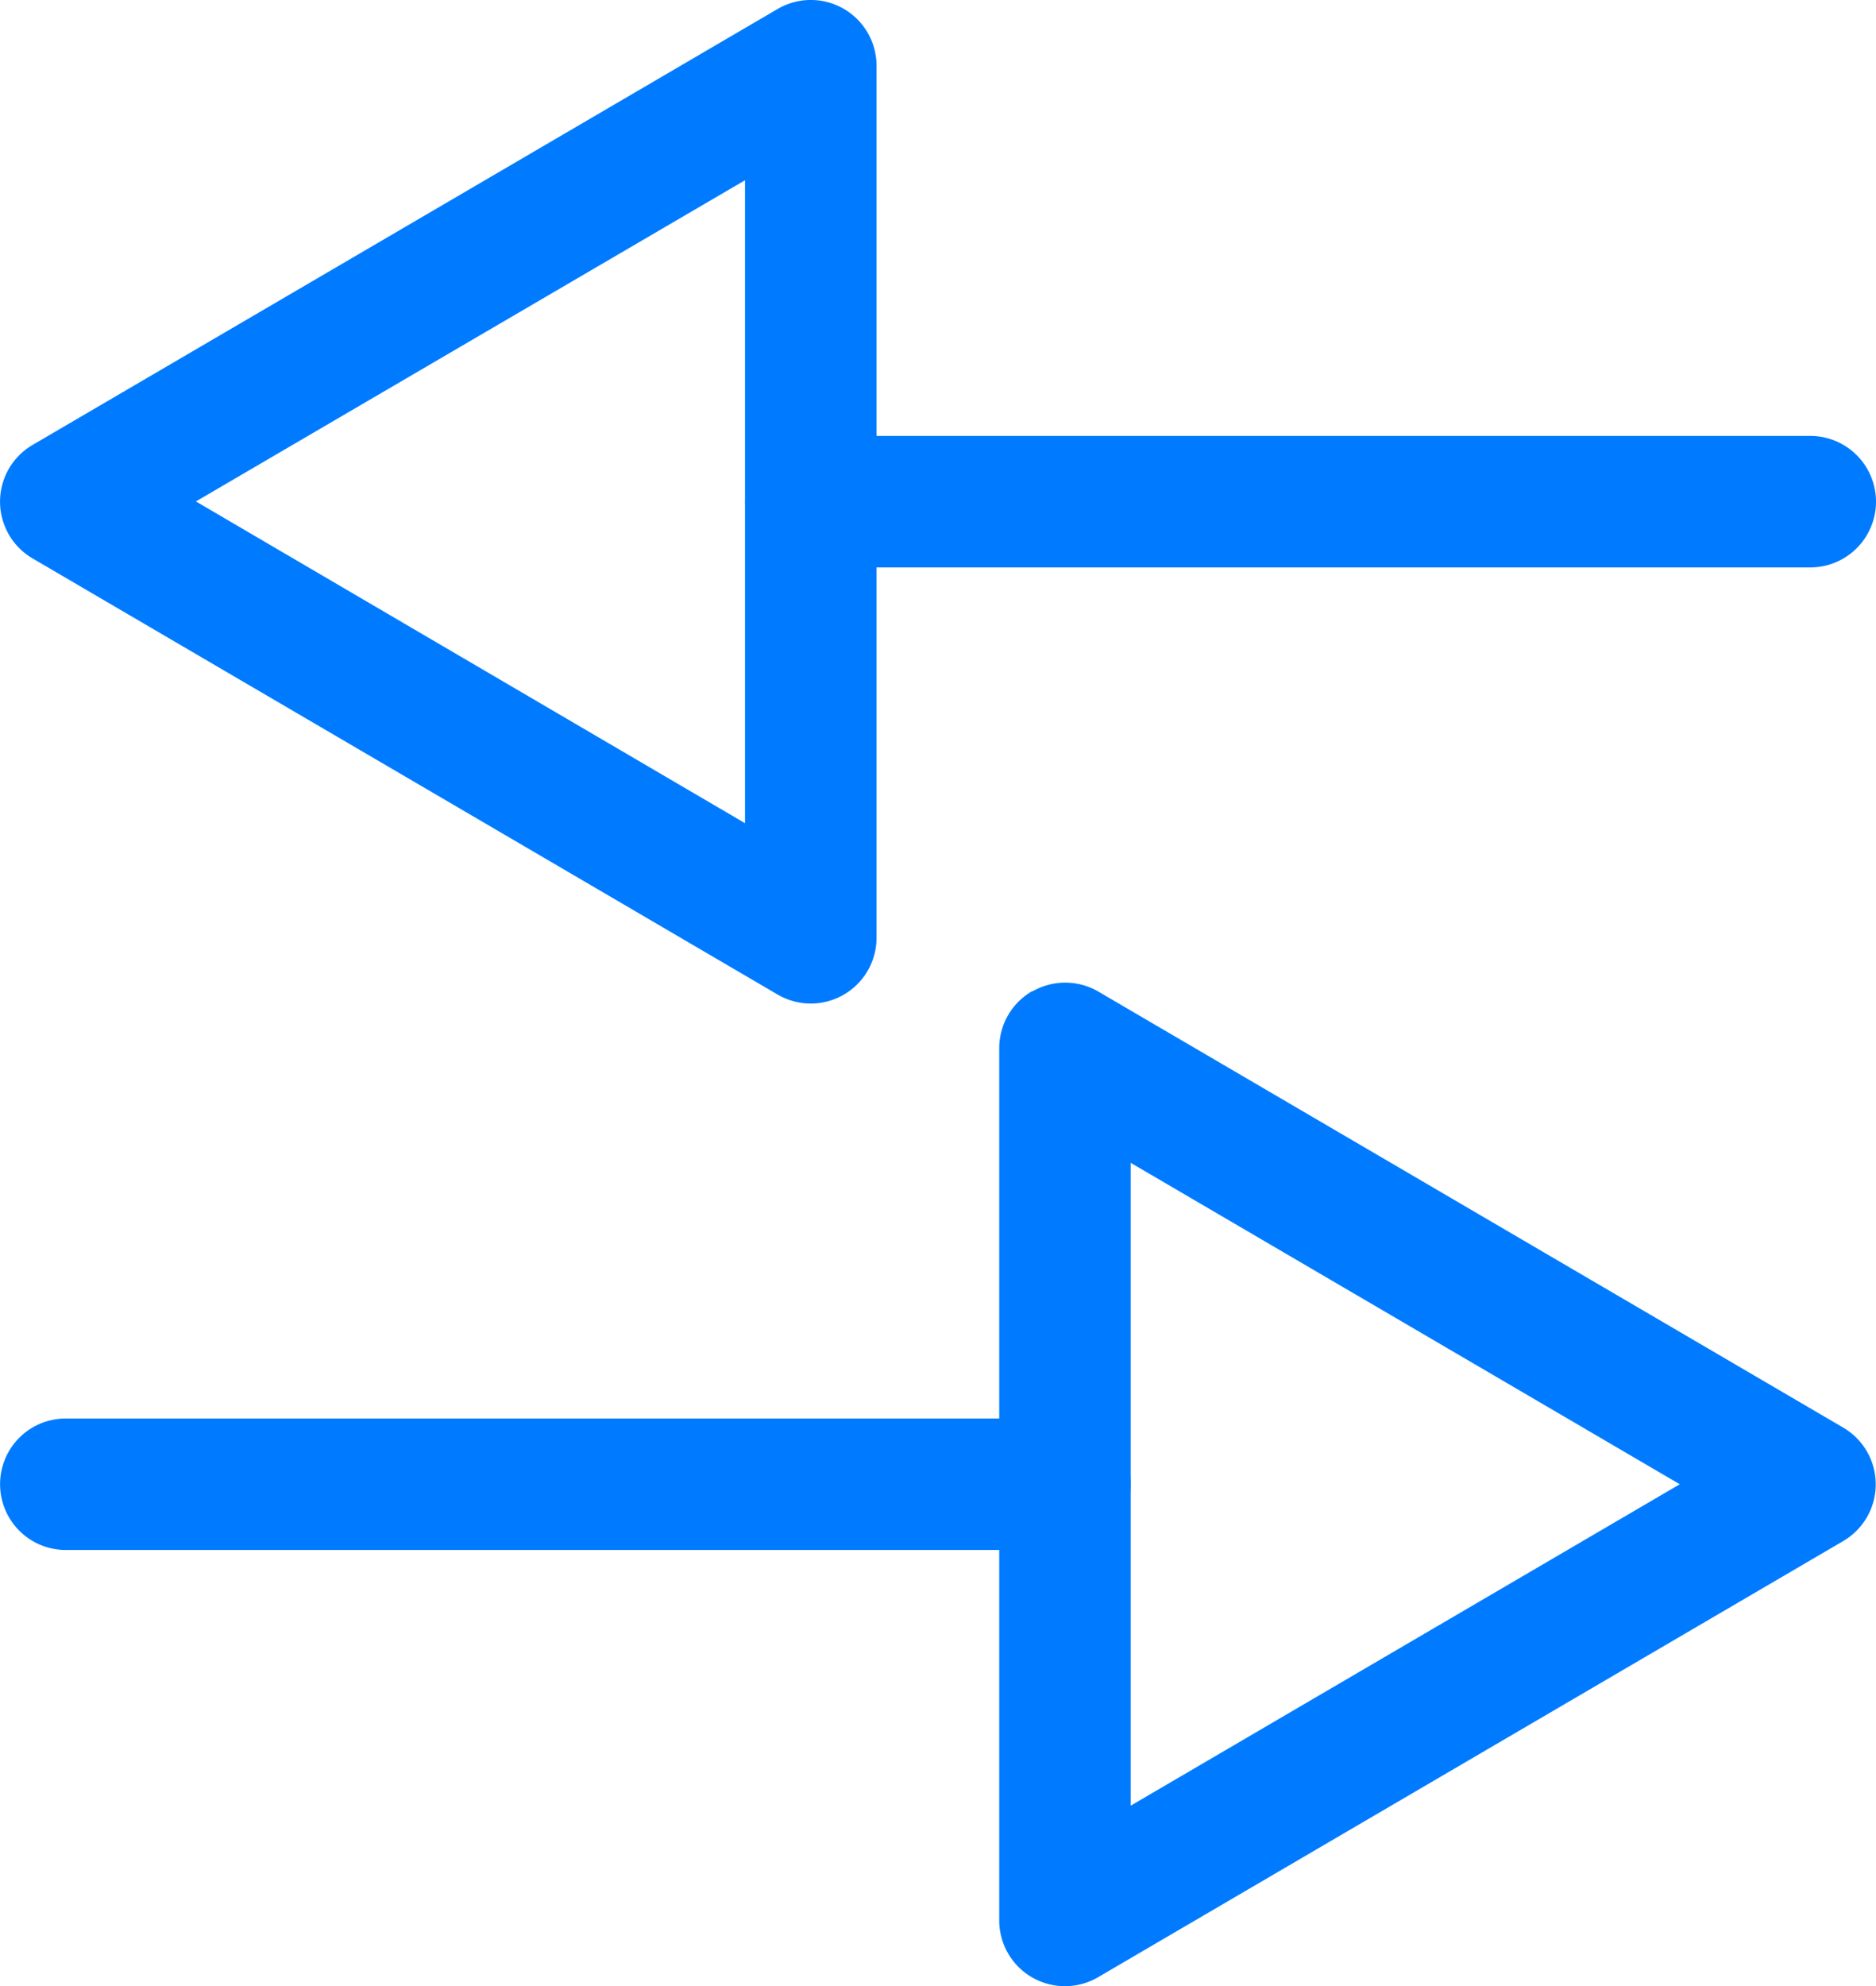 <svg xmlns="http://www.w3.org/2000/svg" width="24.005" height="25.41"><g data-name="Group 166"><g data-name="Group 165"><path data-name="Path 107" d="M13.209 12.679a.842.842 0 0 0-.423.73v11.159a.841.841 0 0 0 1.266.726l9.533-5.579a.841.841 0 0 0 0-1.452l-9.533-5.579a.841.841 0 0 0-.843 0Zm8.285 6.309L14.468 23.1v-8.224Z" fill="#007bff"/></g></g><g data-name="Group 168"><g data-name="Group 167"><path data-name="Path 108" d="M.001 18.988a.841.841 0 0 0 .841.841h12.785a.841.841 0 0 0 0-1.682H.842a.84.84 0 0 0-.841.841Z" fill="#007bff"/></g></g><g data-name="Group 170"><g data-name="Group 169"><path data-name="Path 109" d="M9.95.115.417 5.692a.841.841 0 0 0 0 1.452l9.533 5.579a.841.841 0 0 0 1.266-.726V.839A.841.841 0 0 0 9.95.115Zm-.417 2.191v8.225L2.507 6.415Z" fill="#007bff"/></g></g><g data-name="Group 172"><g data-name="Group 171"><path data-name="Path 110" d="M23.164 5.577H10.375a.841.841 0 1 0 0 1.682h12.789a.841.841 0 0 0 0-1.682Z" fill="#007bff"/></g></g></svg>